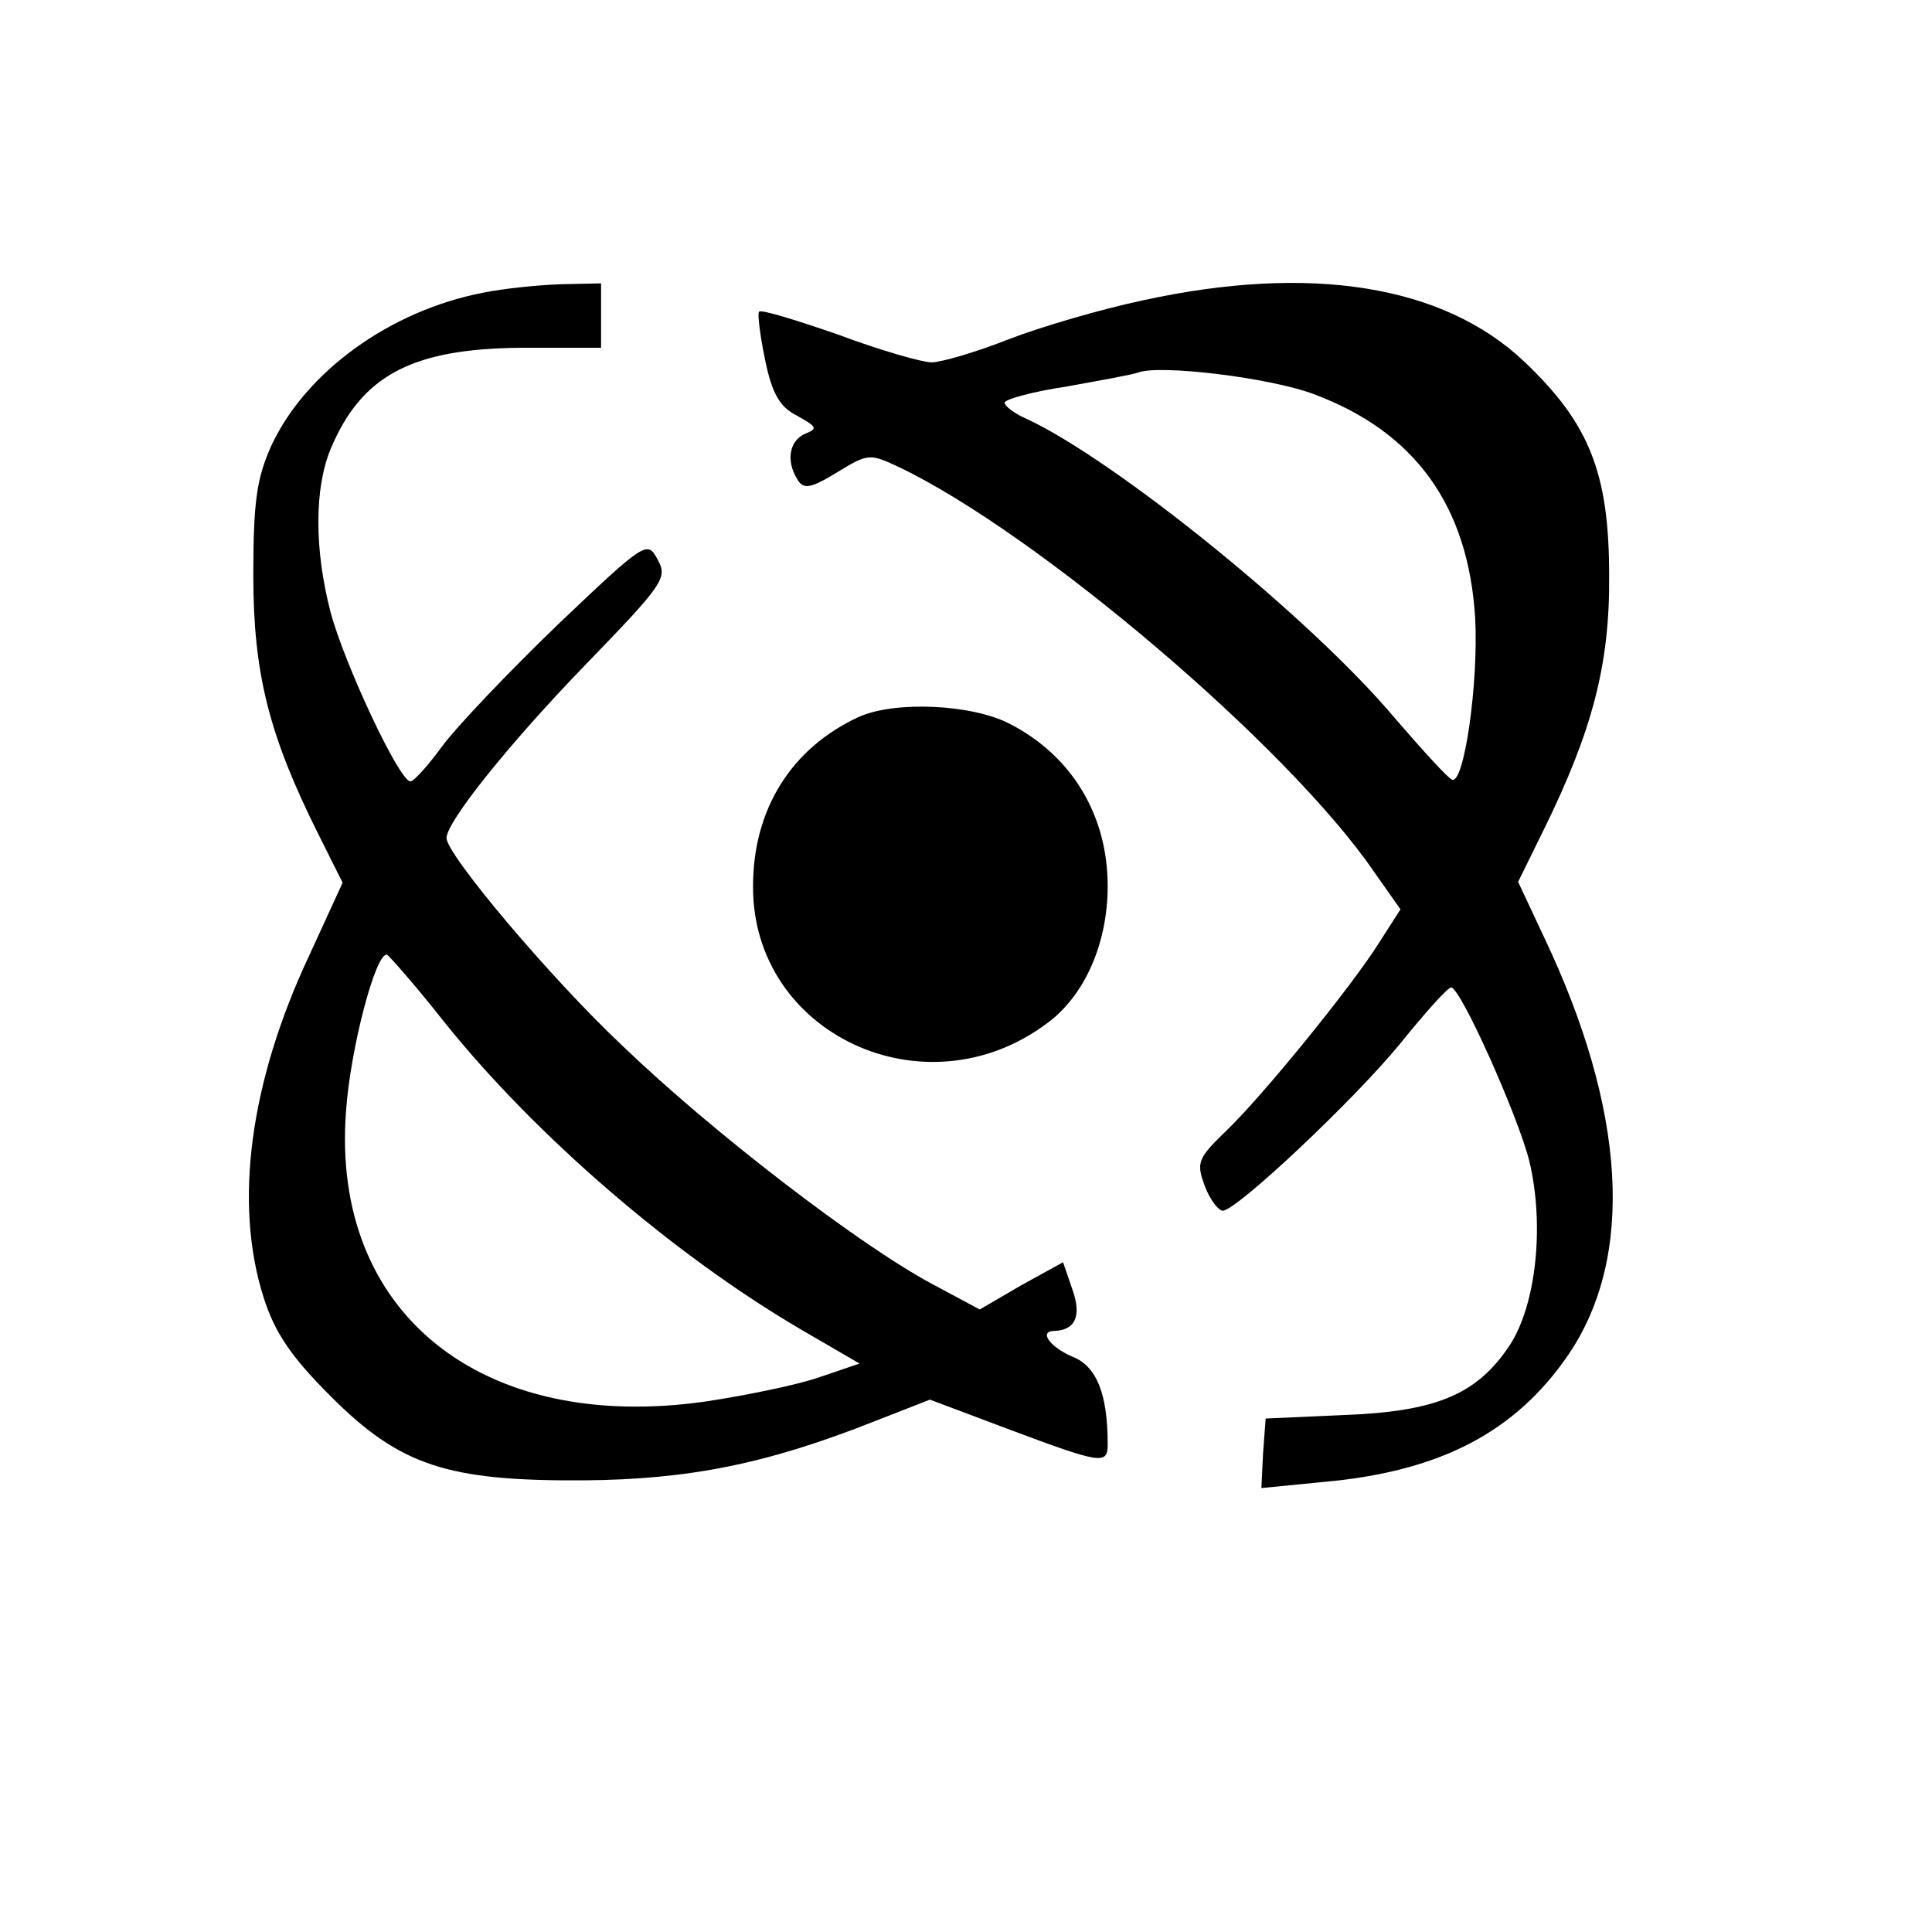 <?xml version="1.0" standalone="no"?>
<!DOCTYPE svg PUBLIC "-//W3C//DTD SVG 20010904//EN"
 "http://www.w3.org/TR/2001/REC-SVG-20010904/DTD/svg10.dtd">
<svg version="1.0" xmlns="http://www.w3.org/2000/svg"
 width="225pt" height="225pt" viewBox="0 0 225 225"
 preserveAspectRatio="xMidYMid meet">
<g transform="translate(0,225) scale(0.1,-0.1)"
fill="#000000" stroke="none">
<path d="M562 1909 c-108 -21 -206 -92 -246 -178 -17 -38 -21 -65 -21 -151 0
-114 18 -186 76 -302 l28 -56 -39 -85 c-69 -147 -88 -288 -53 -398 13 -41 32
-69 78 -115 81 -81 136 -99 295 -98 122 1 213 19 339 69 l64 25 93 -35 c107
-40 114 -41 114 -17 0 59 -13 91 -41 102 -26 11 -40 30 -21 30 24 1 32 17 21
48 l-11 32 -49 -27 -48 -28 -56 30 c-84 45 -255 176 -360 277 -85 80 -205 223
-205 242 0 19 73 110 161 201 91 94 97 102 85 123 -12 23 -14 22 -117 -76 -57
-55 -117 -118 -134 -141 -16 -22 -33 -41 -37 -41 -13 0 -77 137 -93 197 -19
73 -19 144 0 190 36 86 95 117 222 118 l93 0 0 38 0 37 -47 -1 c-27 -1 -67 -5
-91 -10z m-44 -850 c106 -132 267 -271 416 -358 l67 -39 -47 -16 c-26 -9 -85
-21 -131 -28 -262 -38 -438 103 -420 338 5 73 35 187 48 182 3 -2 34 -37 67
-79z"/>
<path d="M1330 1900 c-47 -10 -116 -30 -155 -45 -38 -15 -79 -27 -90 -27 -11
0 -60 14 -108 32 -49 17 -91 30 -93 27 -2 -2 1 -27 7 -56 8 -39 17 -55 37 -65
23 -13 25 -15 10 -21 -19 -8 -23 -32 -9 -54 7 -11 15 -10 46 9 36 22 38 22 72
6 161 -77 453 -325 553 -471 l31 -44 -25 -39 c-32 -51 -136 -179 -179 -220
-32 -31 -34 -36 -24 -63 6 -16 16 -29 21 -29 16 0 153 129 207 195 29 36 55
65 59 65 11 0 78 -150 91 -202 18 -75 8 -168 -23 -215 -38 -57 -85 -77 -194
-81 l-90 -4 -3 -40 -2 -41 71 7 c137 12 225 58 287 149 77 114 67 284 -29 486
l-30 64 30 61 c56 114 77 192 76 296 0 119 -23 177 -99 249 -94 89 -249 114
-445 71z m200 -109 c118 -44 180 -130 188 -261 4 -76 -13 -194 -27 -188 -5 2
-34 34 -66 71 -98 117 -326 301 -429 349 -14 6 -26 15 -26 19 0 4 33 13 73 19
39 7 77 14 82 16 25 10 155 -6 205 -25z"/>
<path d="M1000 1415 c-78 -36 -123 -107 -123 -197 -1 -172 200 -266 342 -160
44 32 71 93 71 160 0 83 -42 152 -114 189 -44 23 -134 27 -176 8z"/>
</g>
</svg>

